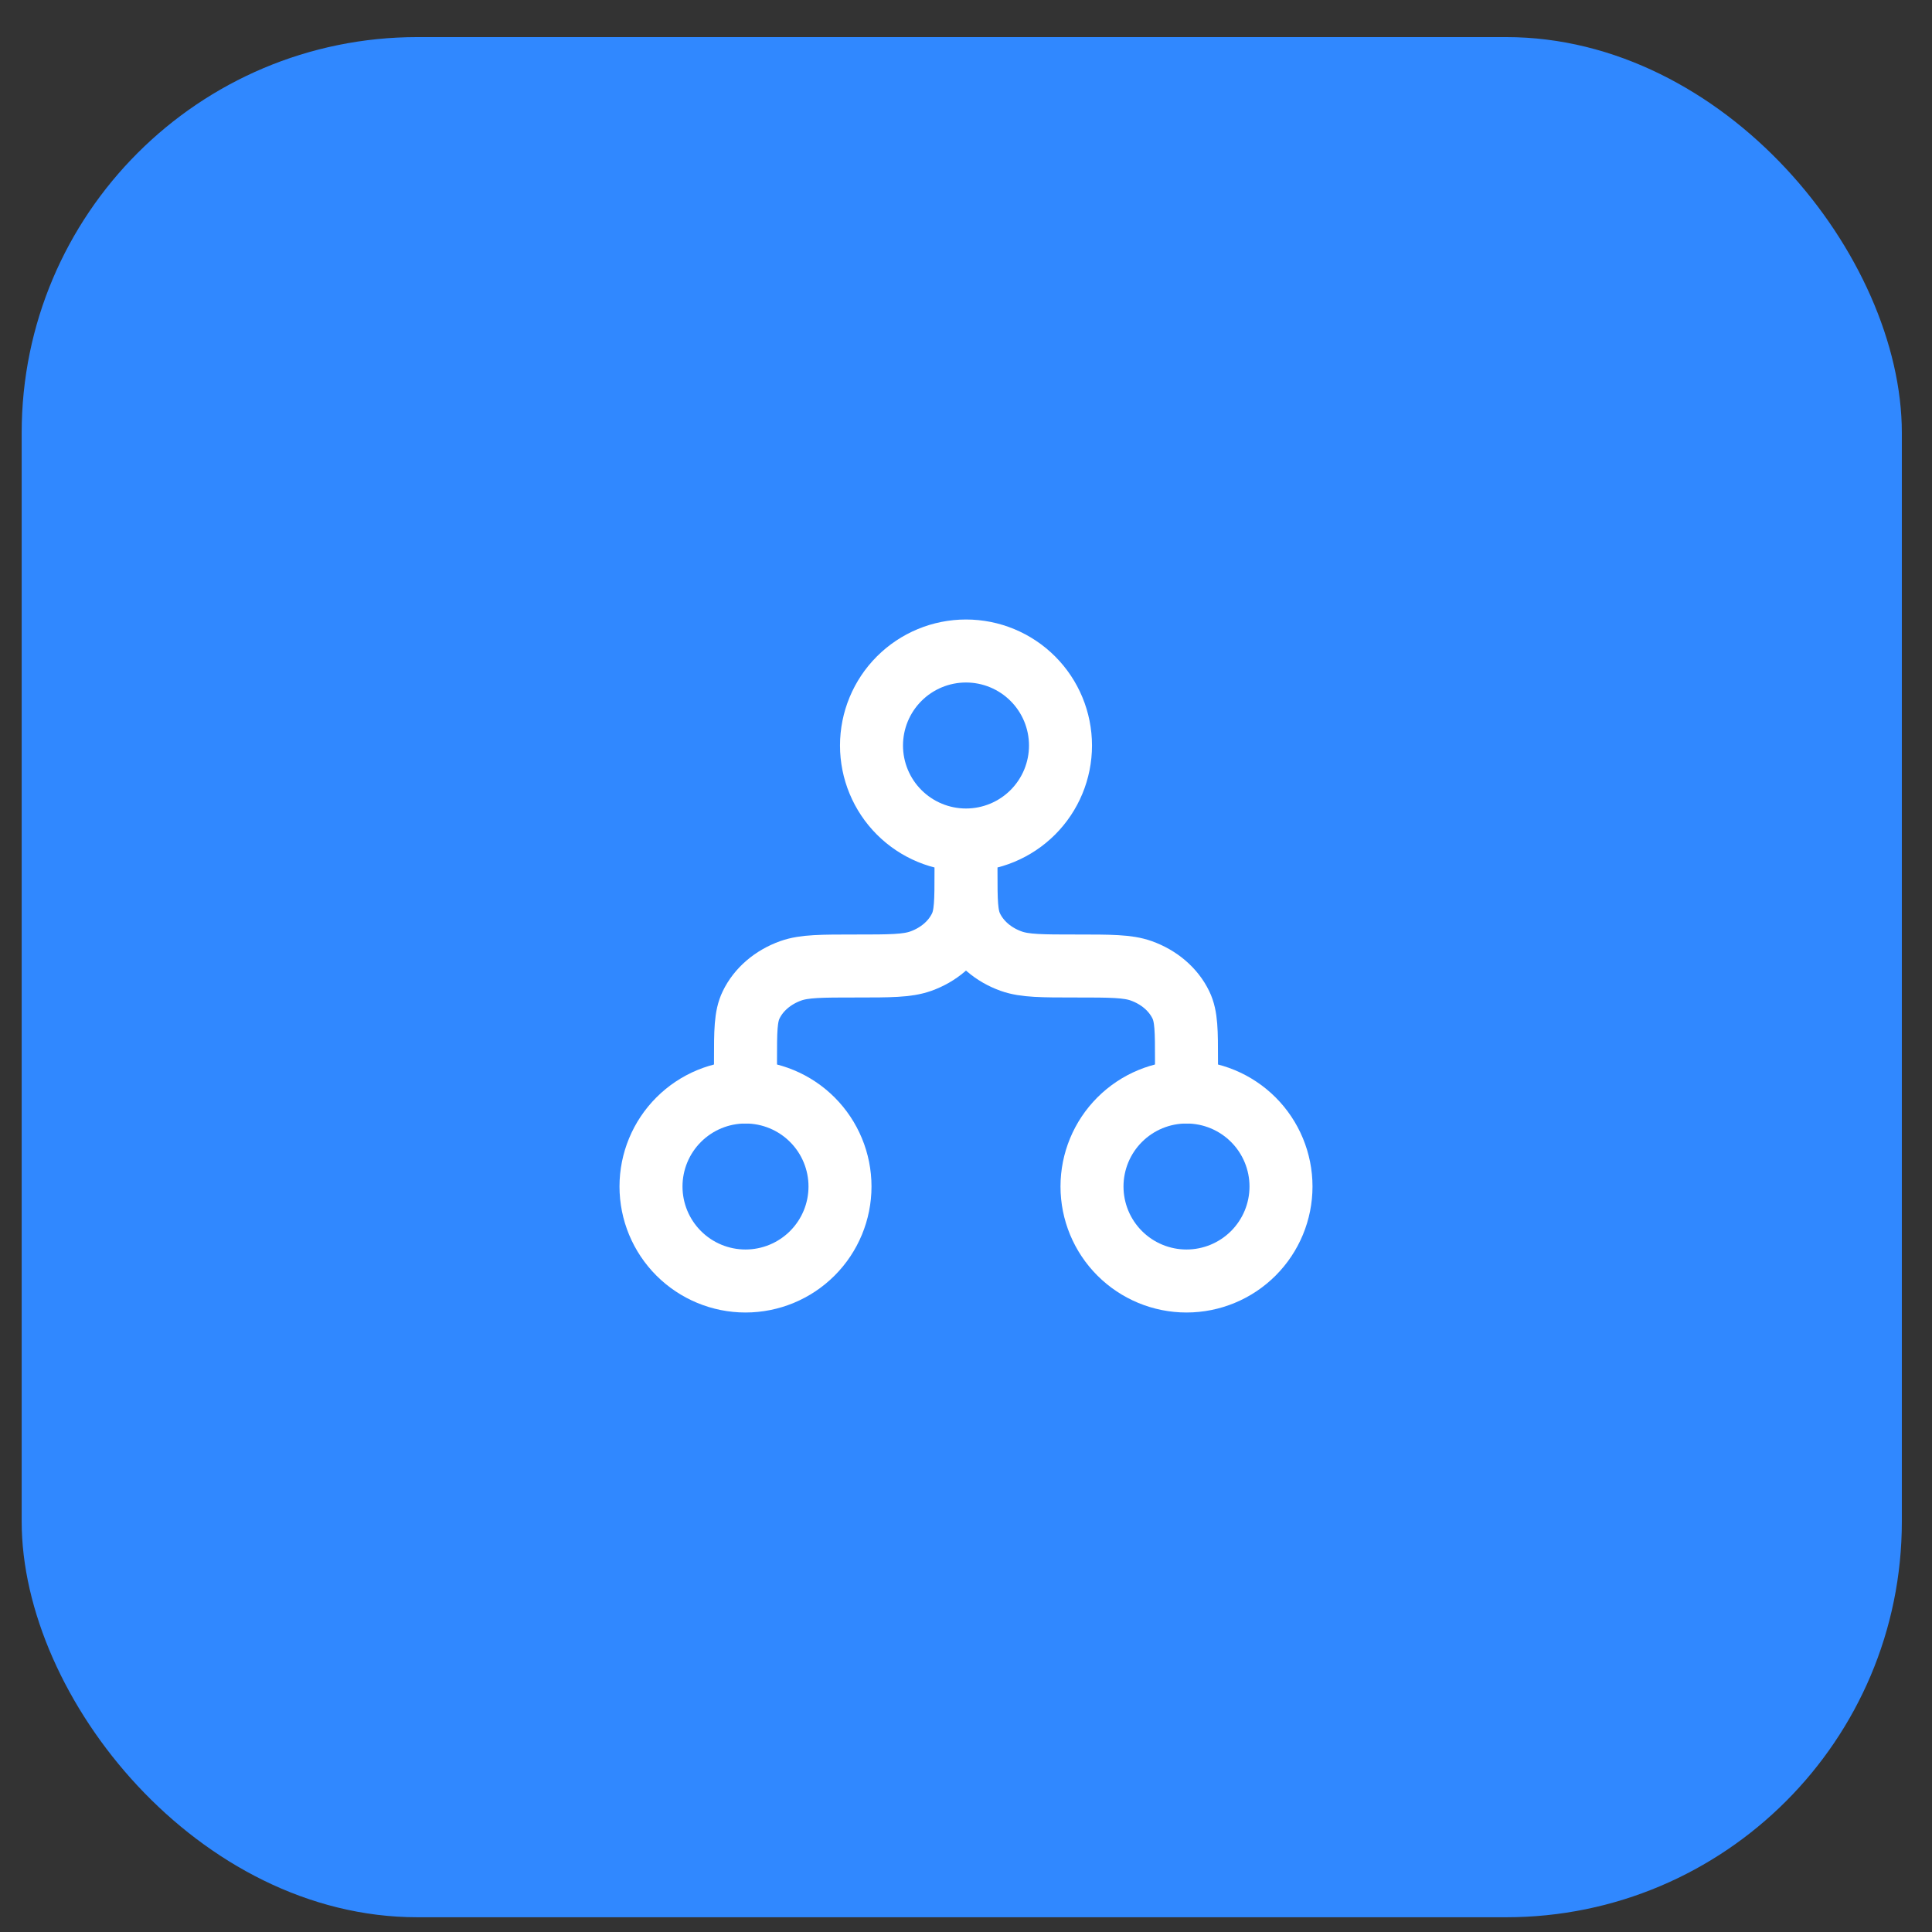 <svg xmlns="http://www.w3.org/2000/svg" width="46" height="46" viewBox="0 0 46 46" fill="none"><rect x="0" y="0" width="46" height="46" fill="#333333" stroke="none"/><rect x="0.516" y="0.883" width="44.766" height="44.766" rx="9.424" fill="#3088FF"></rect><g clip-path="url(#clip0_406_7209)"><path d="M23 20C23.597 20 24.169 19.763 24.591 19.341C25.013 18.919 25.25 18.347 25.25 17.75C25.25 17.153 25.013 16.581 24.591 16.159C24.169 15.737 23.597 15.5 23 15.5C22.403 15.5 21.831 15.737 21.409 16.159C20.987 16.581 20.75 17.153 20.75 17.75C20.75 18.347 20.987 18.919 21.409 19.341C21.831 19.763 22.403 20 23 20ZM23 20V20.75M23 20.75C23 21.449 23 21.799 23.134 22.074C23.311 22.441 23.651 22.734 24.08 22.886C24.402 23 24.81 23 25.625 23C26.44 23 26.848 23 27.17 23.114C27.598 23.266 27.939 23.559 28.116 23.926C28.25 24.201 28.25 24.551 28.25 25.25V26M23 20.75C23 21.449 23 21.799 22.866 22.074C22.689 22.441 22.349 22.734 21.92 22.886C21.598 23 21.19 23 20.375 23C19.56 23 19.152 23 18.83 23.114C18.402 23.266 18.061 23.559 17.884 23.926C17.75 24.201 17.75 24.551 17.75 25.25V26" stroke="white" stroke-width="1.5" stroke-linecap="round" stroke-linejoin="round"></path><path d="M20 28.25C20 28.847 19.763 29.419 19.341 29.841C18.919 30.263 18.347 30.5 17.75 30.5C17.153 30.5 16.581 30.263 16.159 29.841C15.737 29.419 15.5 28.847 15.5 28.25C15.5 27.653 15.737 27.081 16.159 26.659C16.581 26.237 17.153 26 17.75 26C18.347 26 18.919 26.237 19.341 26.659C19.763 27.081 20 27.653 20 28.25ZM30.5 28.25C30.5 28.847 30.263 29.419 29.841 29.841C29.419 30.263 28.847 30.5 28.25 30.5C27.653 30.5 27.081 30.263 26.659 29.841C26.237 29.419 26 28.847 26 28.25C26 27.653 26.237 27.081 26.659 26.659C27.081 26.237 27.653 26 28.25 26C28.847 26 29.419 26.237 29.841 26.659C30.263 27.081 30.5 27.653 30.5 28.25Z" stroke="white" stroke-width="1.5" stroke-linecap="round" stroke-linejoin="round"></path></g><defs><clipPath id="clip0_406_7209"><rect width="18" height="18" fill="white" transform="translate(14 14)"></rect></clipPath></defs></svg>